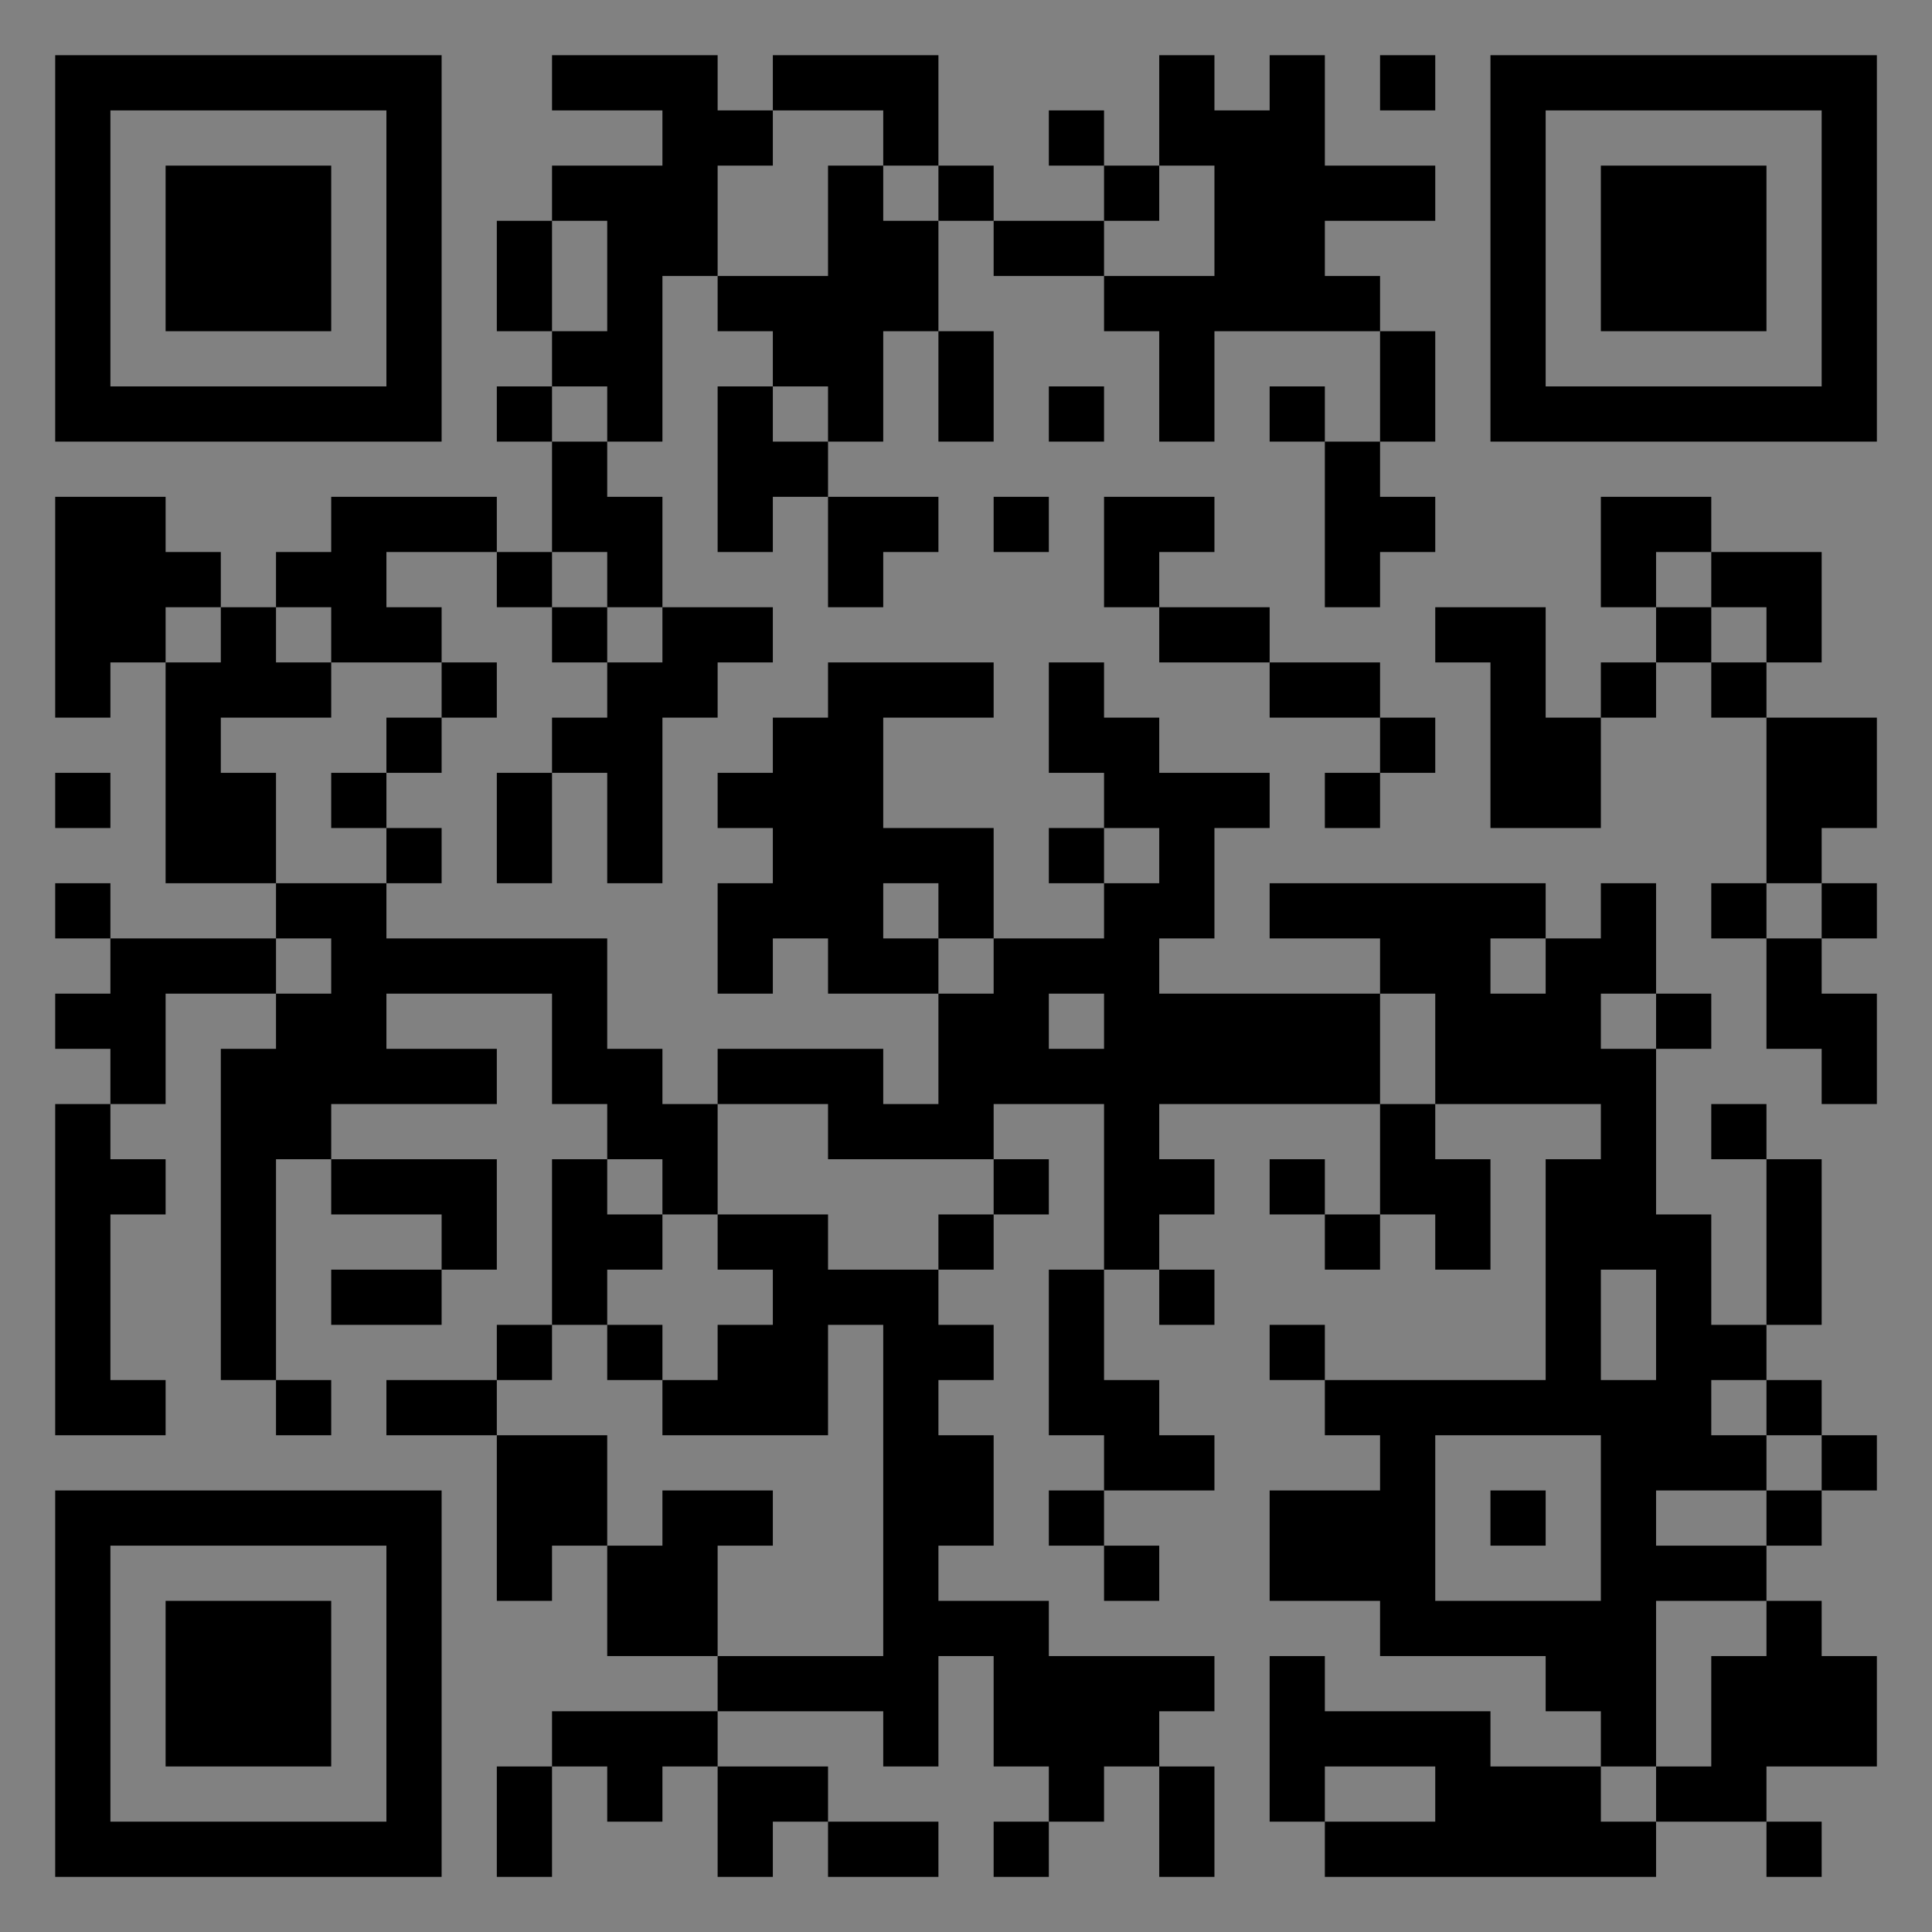 <?xml version="1.0" encoding="UTF-8"?>
<svg xmlns="http://www.w3.org/2000/svg" version="1.1" width="400" height="400" viewBox="0 0 400 400"><rect x="0" y="0" width="400" height="400" fill="#808080" stroke="none"/><rect x="0" y="0" width="400" height="400" fill="#ffffff" fill-opacity="0.01"/><g transform="scale(11.429)"><g transform="translate(1.000,1.000)"><path fill-rule="evenodd" d="M9 0L9 1L11 1L11 2L9 2L9 3L8 3L8 5L9 5L9 6L8 6L8 7L9 7L9 9L8 9L8 8L5 8L5 9L4 9L4 10L3 10L3 9L2 9L2 8L0 8L0 12L1 12L1 11L2 11L2 15L4 15L4 16L1 16L1 15L0 15L0 16L1 16L1 17L0 17L0 18L1 18L1 19L0 19L0 25L2 25L2 24L1 24L1 21L2 21L2 20L1 20L1 19L2 19L2 17L4 17L4 18L3 18L3 24L4 24L4 25L5 25L5 24L4 24L4 20L5 20L5 21L7 21L7 22L5 22L5 23L7 23L7 22L8 22L8 20L5 20L5 19L8 19L8 18L6 18L6 17L9 17L9 19L10 19L10 20L9 20L9 23L8 23L8 24L6 24L6 25L8 25L8 28L9 28L9 27L10 27L10 29L12 29L12 30L9 30L9 31L8 31L8 33L9 33L9 31L10 31L10 32L11 32L11 31L12 31L12 33L13 33L13 32L14 32L14 33L16 33L16 32L14 32L14 31L12 31L12 30L15 30L15 31L16 31L16 29L17 29L17 31L18 31L18 32L17 32L17 33L18 33L18 32L19 32L19 31L20 31L20 33L21 33L21 31L20 31L20 30L21 30L21 29L18 29L18 28L16 28L16 27L17 27L17 25L16 25L16 24L17 24L17 23L16 23L16 22L17 22L17 21L18 21L18 20L17 20L17 19L19 19L19 22L18 22L18 25L19 25L19 26L18 26L18 27L19 27L19 28L20 28L20 27L19 27L19 26L21 26L21 25L20 25L20 24L19 24L19 22L20 22L20 23L21 23L21 22L20 22L20 21L21 21L21 20L20 20L20 19L24 19L24 21L23 21L23 20L22 20L22 21L23 21L23 22L24 22L24 21L25 21L25 22L26 22L26 20L25 20L25 19L28 19L28 20L27 20L27 24L23 24L23 23L22 23L22 24L23 24L23 25L24 25L24 26L22 26L22 28L24 28L24 29L27 29L27 30L28 30L28 31L26 31L26 30L23 30L23 29L22 29L22 32L23 32L23 33L29 33L29 32L31 32L31 33L32 33L32 32L31 32L31 31L33 31L33 29L32 29L32 28L31 28L31 27L32 27L32 26L33 26L33 25L32 25L32 24L31 24L31 23L32 23L32 20L31 20L31 19L30 19L30 20L31 20L31 23L30 23L30 21L29 21L29 18L30 18L30 17L29 17L29 15L28 15L28 16L27 16L27 15L22 15L22 16L24 16L24 17L20 17L20 16L21 16L21 14L22 14L22 13L20 13L20 12L19 12L19 11L18 11L18 13L19 13L19 14L18 14L18 15L19 15L19 16L17 16L17 14L15 14L15 12L17 12L17 11L14 11L14 12L13 12L13 13L12 13L12 14L13 14L13 15L12 15L12 17L13 17L13 16L14 16L14 17L16 17L16 19L15 19L15 18L12 18L12 19L11 19L11 18L10 18L10 16L6 16L6 15L7 15L7 14L6 14L6 13L7 13L7 12L8 12L8 11L7 11L7 10L6 10L6 9L8 9L8 10L9 10L9 11L10 11L10 12L9 12L9 13L8 13L8 15L9 15L9 13L10 13L10 15L11 15L11 12L12 12L12 11L13 11L13 10L11 10L11 8L10 8L10 7L11 7L11 4L12 4L12 5L13 5L13 6L12 6L12 9L13 9L13 8L14 8L14 10L15 10L15 9L16 9L16 8L14 8L14 7L15 7L15 5L16 5L16 7L17 7L17 5L16 5L16 3L17 3L17 4L19 4L19 5L20 5L20 7L21 7L21 5L24 5L24 7L23 7L23 6L22 6L22 7L23 7L23 10L24 10L24 9L25 9L25 8L24 8L24 7L25 7L25 5L24 5L24 4L23 4L23 3L25 3L25 2L23 2L23 0L22 0L22 1L21 1L21 0L20 0L20 2L19 2L19 1L18 1L18 2L19 2L19 3L17 3L17 2L16 2L16 0L13 0L13 1L12 1L12 0ZM24 0L24 1L25 1L25 0ZM13 1L13 2L12 2L12 4L14 4L14 2L15 2L15 3L16 3L16 2L15 2L15 1ZM20 2L20 3L19 3L19 4L21 4L21 2ZM9 3L9 5L10 5L10 3ZM9 6L9 7L10 7L10 6ZM13 6L13 7L14 7L14 6ZM18 6L18 7L19 7L19 6ZM17 8L17 9L18 9L18 8ZM19 8L19 10L20 10L20 11L22 11L22 12L24 12L24 13L23 13L23 14L24 14L24 13L25 13L25 12L24 12L24 11L22 11L22 10L20 10L20 9L21 9L21 8ZM28 8L28 10L29 10L29 11L28 11L28 12L27 12L27 10L25 10L25 11L26 11L26 14L28 14L28 12L29 12L29 11L30 11L30 12L31 12L31 15L30 15L30 16L31 16L31 18L32 18L32 19L33 19L33 17L32 17L32 16L33 16L33 15L32 15L32 14L33 14L33 12L31 12L31 11L32 11L32 9L30 9L30 8ZM9 9L9 10L10 10L10 11L11 11L11 10L10 10L10 9ZM29 9L29 10L30 10L30 11L31 11L31 10L30 10L30 9ZM2 10L2 11L3 11L3 10ZM4 10L4 11L5 11L5 12L3 12L3 13L4 13L4 15L6 15L6 14L5 14L5 13L6 13L6 12L7 12L7 11L5 11L5 10ZM0 13L0 14L1 14L1 13ZM19 14L19 15L20 15L20 14ZM15 15L15 16L16 16L16 17L17 17L17 16L16 16L16 15ZM31 15L31 16L32 16L32 15ZM4 16L4 17L5 17L5 16ZM26 16L26 17L27 17L27 16ZM18 17L18 18L19 18L19 17ZM24 17L24 19L25 19L25 17ZM28 17L28 18L29 18L29 17ZM12 19L12 21L11 21L11 20L10 20L10 21L11 21L11 22L10 22L10 23L9 23L9 24L8 24L8 25L10 25L10 27L11 27L11 26L13 26L13 27L12 27L12 29L15 29L15 23L14 23L14 25L11 25L11 24L12 24L12 23L13 23L13 22L12 22L12 21L14 21L14 22L16 22L16 21L17 21L17 20L14 20L14 19ZM28 22L28 24L29 24L29 22ZM10 23L10 24L11 24L11 23ZM30 24L30 25L31 25L31 26L29 26L29 27L31 27L31 26L32 26L32 25L31 25L31 24ZM25 25L25 28L28 28L28 25ZM26 26L26 27L27 27L27 26ZM29 28L29 31L28 31L28 32L29 32L29 31L30 31L30 29L31 29L31 28ZM23 31L23 32L25 32L25 31ZM0 0L0 7L7 7L7 0ZM1 1L1 6L6 6L6 1ZM2 2L2 5L5 5L5 2ZM33 0L26 0L26 7L33 7ZM32 1L27 1L27 6L32 6ZM31 2L28 2L28 5L31 5ZM0 33L7 33L7 26L0 26ZM1 32L6 32L6 27L1 27ZM2 31L5 31L5 28L2 28Z" fill="#000000"/></g></g></svg>
